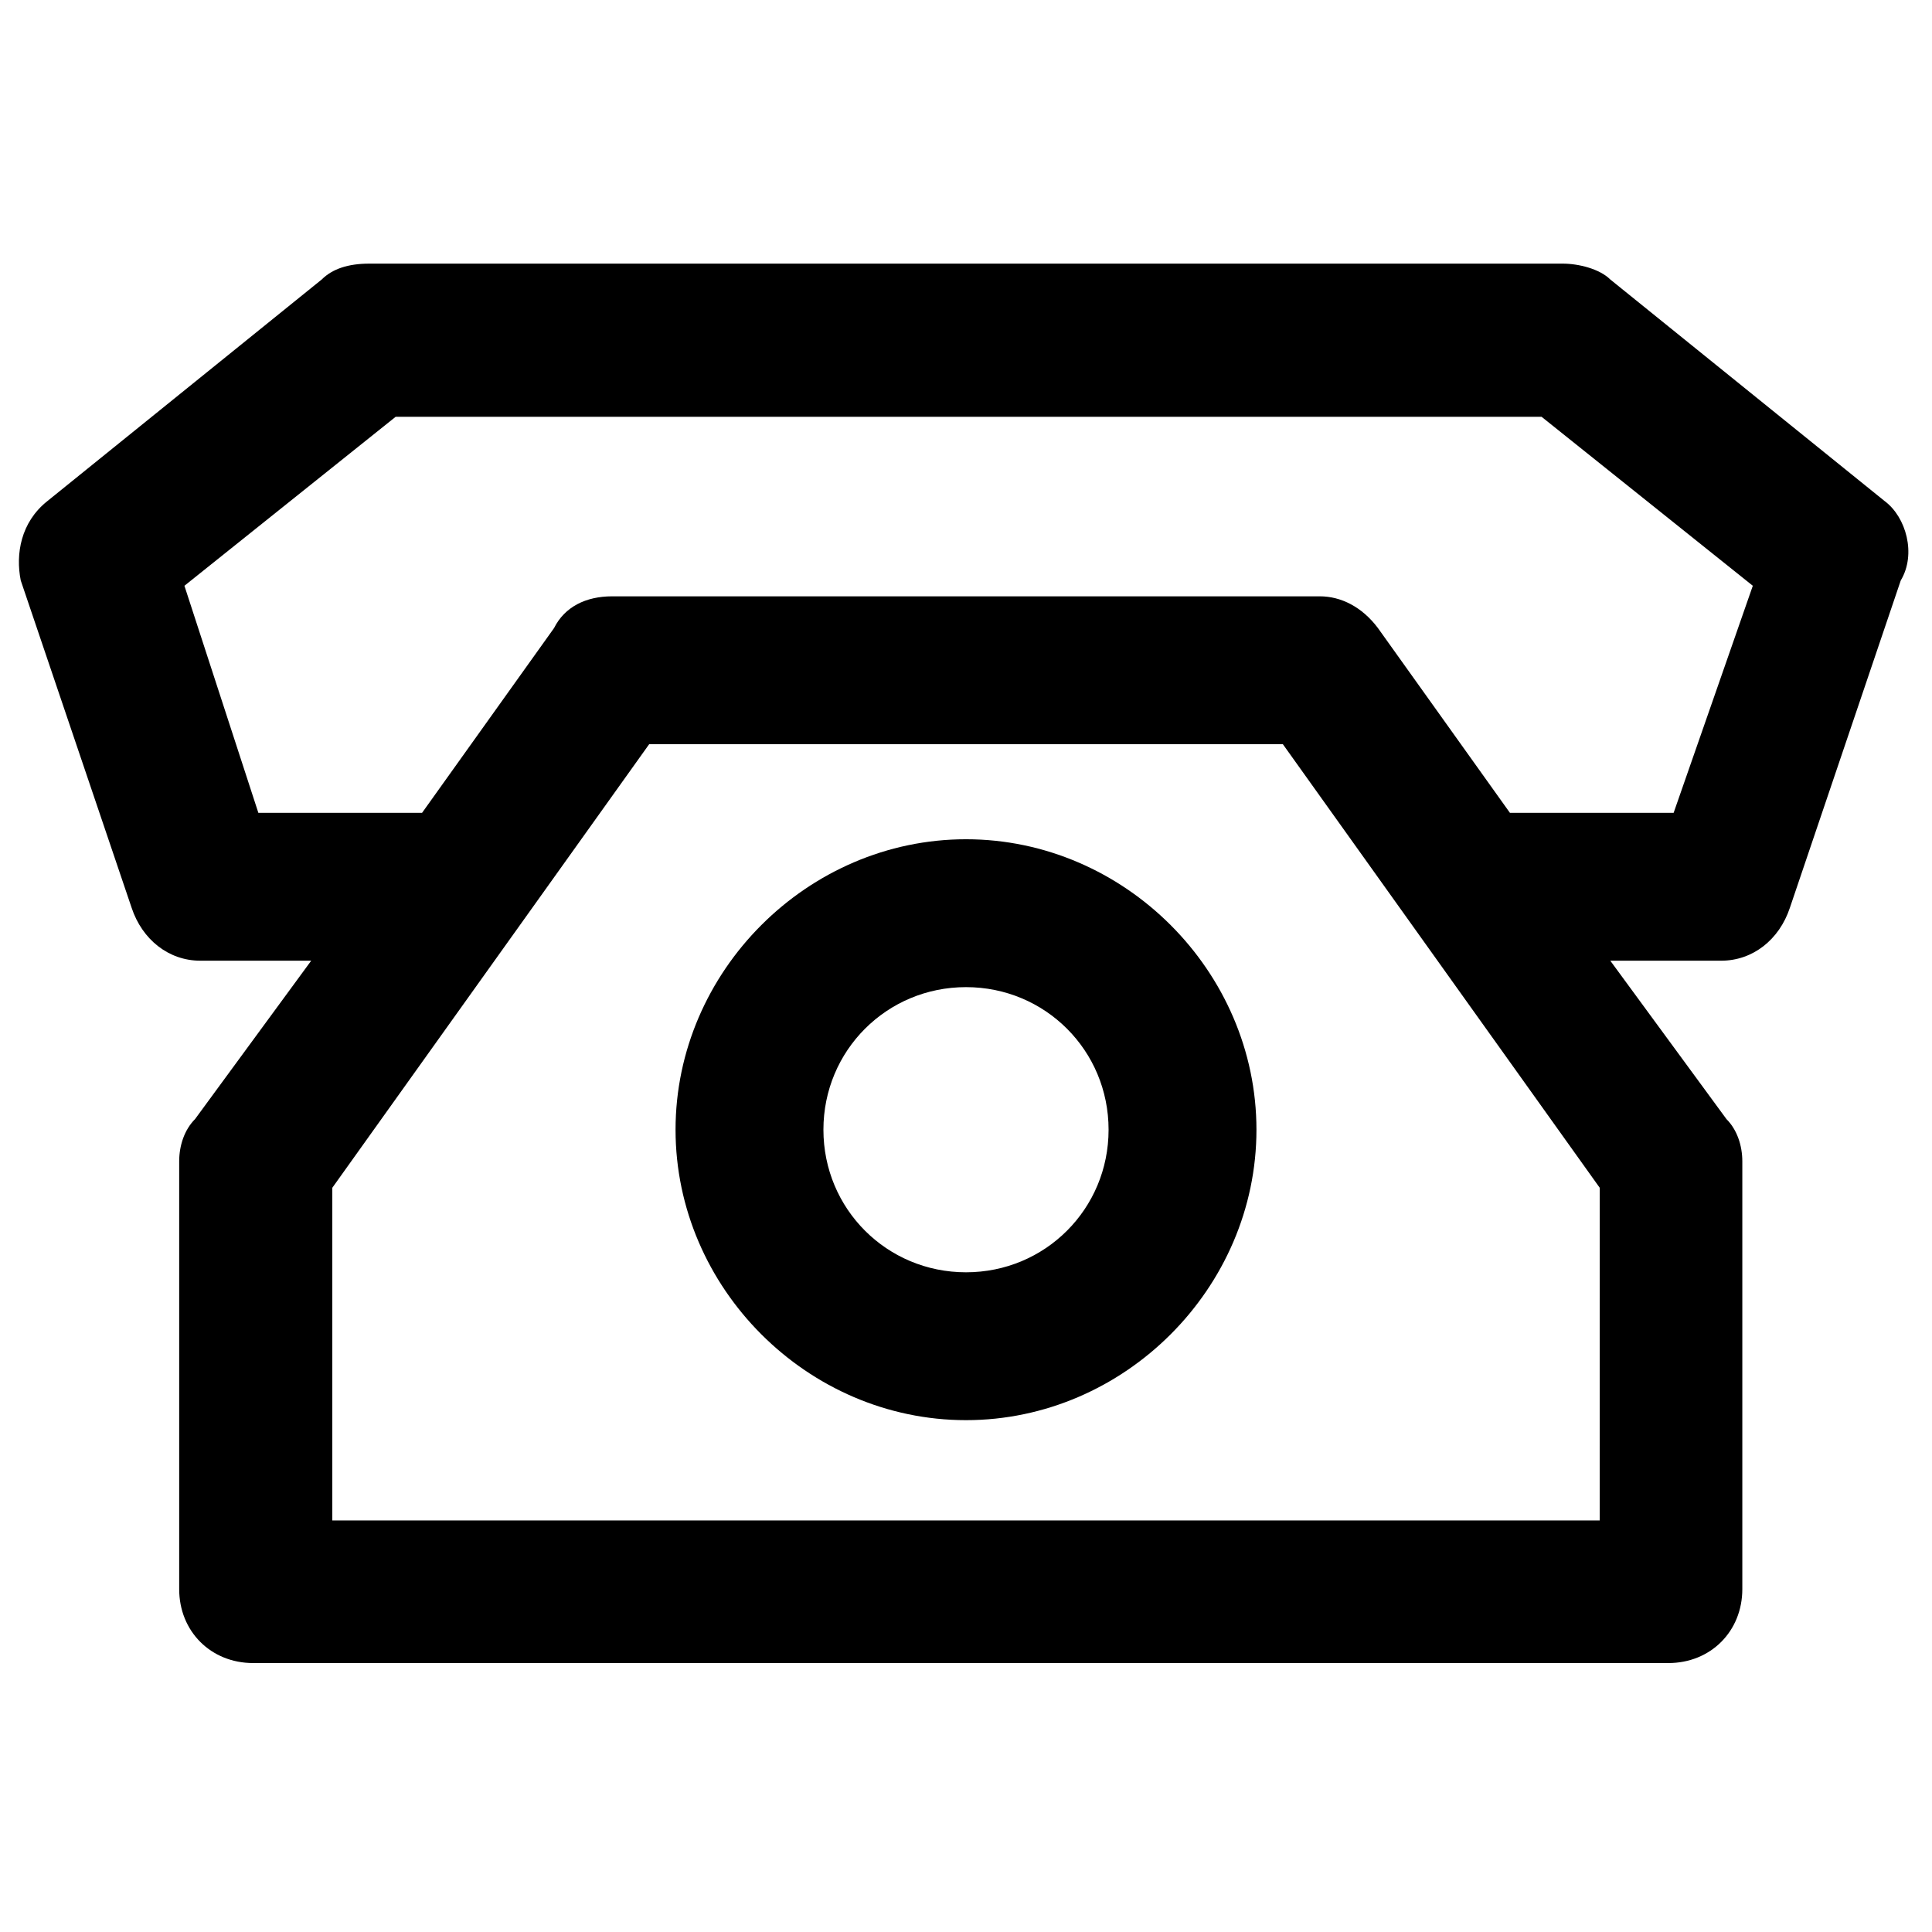 <?xml version="1.0" encoding="UTF-8"?>
<!-- Uploaded to: ICON Repo, www.svgrepo.com, Generator: ICON Repo Mixer Tools -->
<svg fill="#000000" width="800px" height="800px" version="1.1" viewBox="144 144 512 512" xmlns="http://www.w3.org/2000/svg">
 <g>
  <path d="m400 366.41c-41.984 0-76.973 34.988-76.973 76.973 0 41.984 34.988 76.973 76.973 76.973s76.973-34.988 76.973-76.973c-0.004-41.984-34.988-76.973-76.973-76.973zm0 114.76c-20.992 0-37.785-16.793-37.785-37.785 0-20.992 16.793-37.785 37.785-37.785s37.785 16.793 37.785 37.785c0 20.992-16.793 37.785-37.785 37.785z"/>
  <path d="m643.51 276.84-72.773-58.777c-2.801-2.801-8.398-4.199-12.594-4.199h-316.28c-5.598 0-9.797 1.402-12.598 4.199l-72.77 58.777c-6.996 5.598-8.398 13.996-6.996 20.992l29.391 86.766c2.801 8.398 9.797 13.996 18.191 13.996h29.391l-30.789 41.984c-2.801 2.801-4.199 6.996-4.199 11.195v113.36c0 11.195 8.398 19.594 19.594 19.594h375.06c11.195 0 19.594-8.398 19.594-19.594v-113.36c0-4.199-1.398-8.398-4.199-11.195l-30.789-41.984h29.391c8.398 0 15.395-5.598 18.191-13.996l29.391-86.766c4.191-6.996 1.395-16.793-4.203-20.992zm-75.574 270.1h-335.87v-88.168l83.969-117.55h167.94l83.969 117.55zm19.594-187.53h-43.383l-34.988-48.98c-4.199-5.598-9.797-8.398-15.395-8.398h-187.53c-6.996 0-12.594 2.801-15.395 8.398l-34.988 48.98h-43.383l-19.594-60.176 55.98-44.781h303.68l55.98 44.781z"/>
 </g>
</svg>